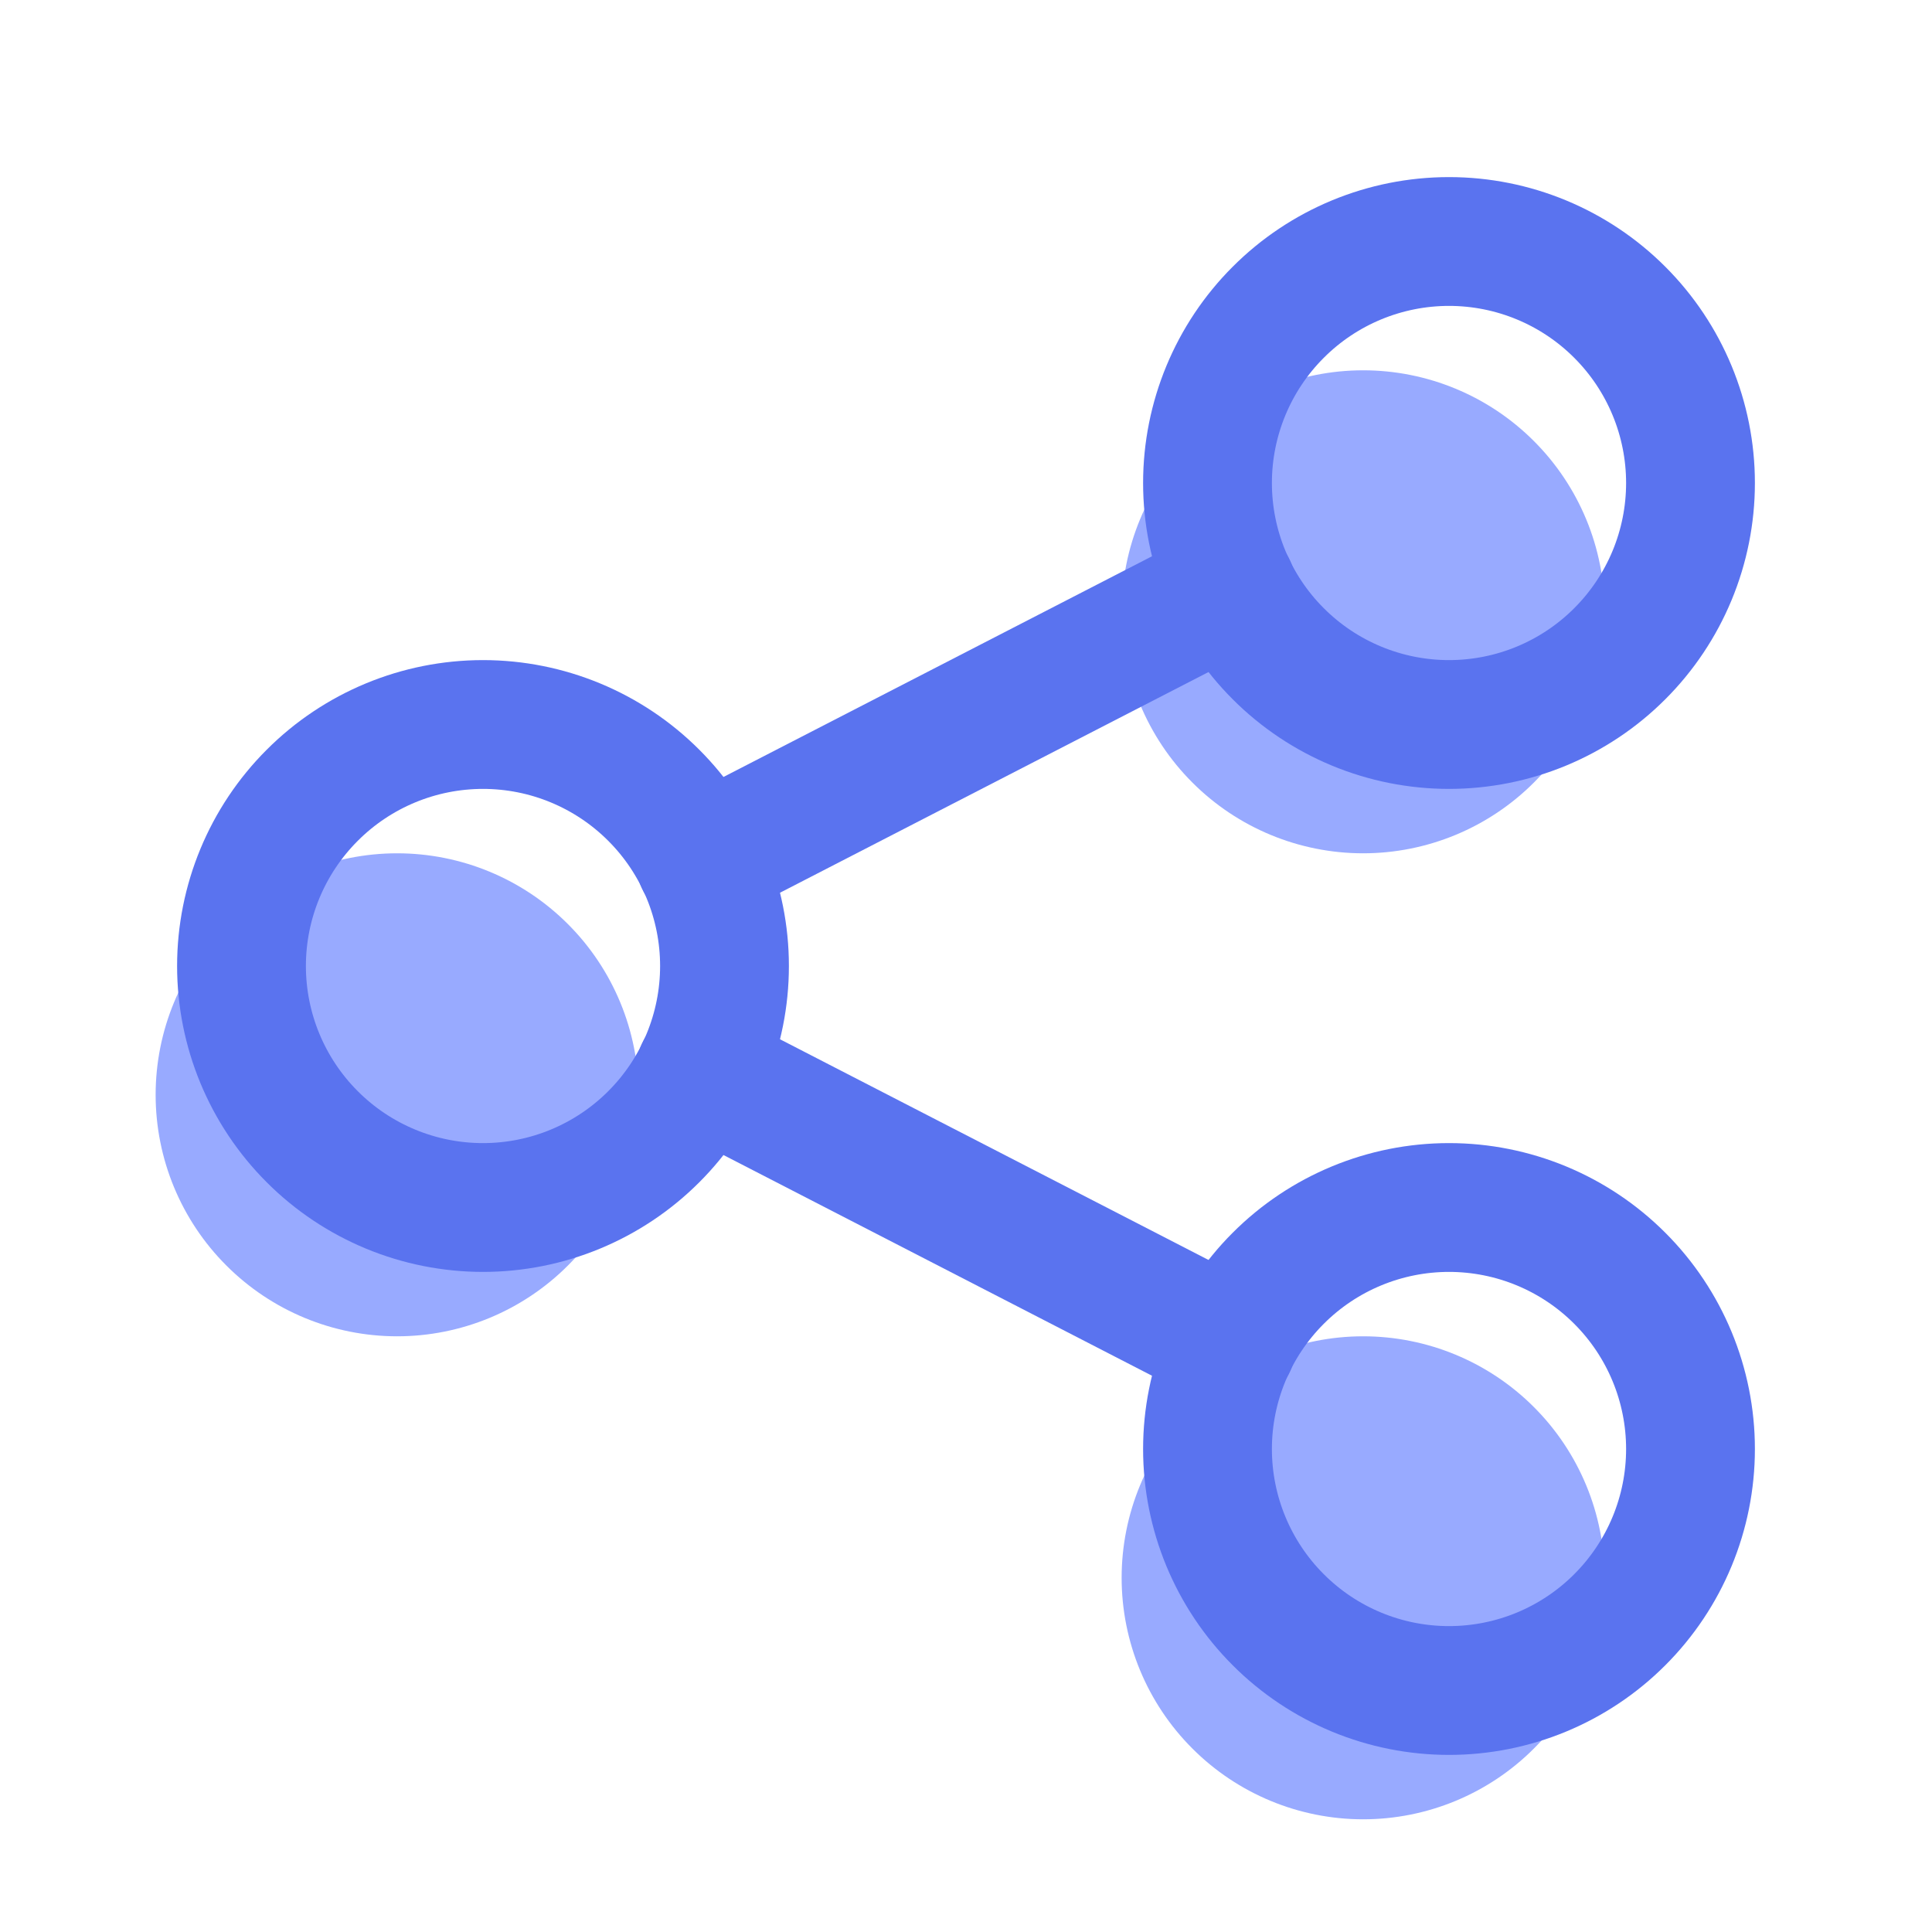 <svg width="45" height="45" viewBox="0 0 45 45" fill="none" xmlns="http://www.w3.org/2000/svg">
<g clip-path="url(#clip0_234_563)">
<path d="M3.625 25.5C3.625 26.992 4.218 28.423 5.273 29.477C6.327 30.532 7.758 31.125 9.25 31.125C10.742 31.125 12.173 30.532 13.227 29.477C14.282 28.423 14.875 26.992 14.875 25.5C14.875 24.008 14.282 22.577 13.227 21.523C12.173 20.468 10.742 19.875 9.25 19.875C7.758 19.875 6.327 20.468 5.273 21.523C4.218 22.577 3.625 24.008 3.625 25.5Z" fill="#98AAFF"/>
<path d="M26.125 14.25C26.125 15.742 26.718 17.173 27.773 18.227C28.827 19.282 30.258 19.875 31.75 19.875C33.242 19.875 34.673 19.282 35.727 18.227C36.782 17.173 37.375 15.742 37.375 14.25C37.375 12.758 36.782 11.327 35.727 10.273C34.673 9.218 33.242 8.625 31.75 8.625C30.258 8.625 28.827 9.218 27.773 10.273C26.718 11.327 26.125 12.758 26.125 14.25Z" fill="#98AAFF"/>
<path d="M26.125 36.75C26.125 38.242 26.718 39.673 27.773 40.727C28.827 41.782 30.258 42.375 31.75 42.375C33.242 42.375 34.673 41.782 35.727 40.727C36.782 39.673 37.375 38.242 37.375 36.75C37.375 35.258 36.782 33.827 35.727 32.773C34.673 31.718 33.242 31.125 31.75 31.125C30.258 31.125 28.827 31.718 27.773 32.773C26.718 33.827 26.125 35.258 26.125 36.75Z" fill="#98AAFF"/>
<path d="M5.625 22.5C5.625 23.992 6.218 25.423 7.273 26.477C8.327 27.532 9.758 28.125 11.25 28.125C12.742 28.125 14.173 27.532 15.227 26.477C16.282 25.423 16.875 23.992 16.875 22.5C16.875 21.008 16.282 19.577 15.227 18.523C14.173 17.468 12.742 16.875 11.25 16.875C9.758 16.875 8.327 17.468 7.273 18.523C6.218 19.577 5.625 21.008 5.625 22.5Z" stroke="#5A73EF" stroke-width="3" stroke-linecap="round" stroke-linejoin="round"/>
<path d="M28.125 11.25C28.125 12.742 28.718 14.173 29.773 15.227C30.827 16.282 32.258 16.875 33.75 16.875C35.242 16.875 36.673 16.282 37.727 15.227C38.782 14.173 39.375 12.742 39.375 11.25C39.375 9.758 38.782 8.327 37.727 7.273C36.673 6.218 35.242 5.625 33.75 5.625C32.258 5.625 30.827 6.218 29.773 7.273C28.718 8.327 28.125 9.758 28.125 11.25Z" stroke="#5A73EF" stroke-width="3" stroke-linecap="round" stroke-linejoin="round"/>
<path d="M28.125 33.75C28.125 35.242 28.718 36.673 29.773 37.727C30.827 38.782 32.258 39.375 33.75 39.375C35.242 39.375 36.673 38.782 37.727 37.727C38.782 36.673 39.375 35.242 39.375 33.75C39.375 32.258 38.782 30.827 37.727 29.773C36.673 28.718 35.242 28.125 33.75 28.125C32.258 28.125 30.827 28.718 29.773 29.773C28.718 30.827 28.125 32.258 28.125 33.75Z" stroke="#5A73EF" stroke-width="3" stroke-linecap="round" stroke-linejoin="round"/>
<path d="M16.312 20.062L28.688 13.688" stroke="#5A73EF" stroke-width="3" stroke-linecap="round" stroke-linejoin="round"/>
<path d="M16.312 24.938L28.688 31.312" stroke="#5A73EF" stroke-width="3" stroke-linecap="round" stroke-linejoin="round"/>
</g>
<defs>
<clipPath id="clip0_234_563">
<rect width="45" height="45" fill="white"/>
</clipPath>
</defs>
</svg>

